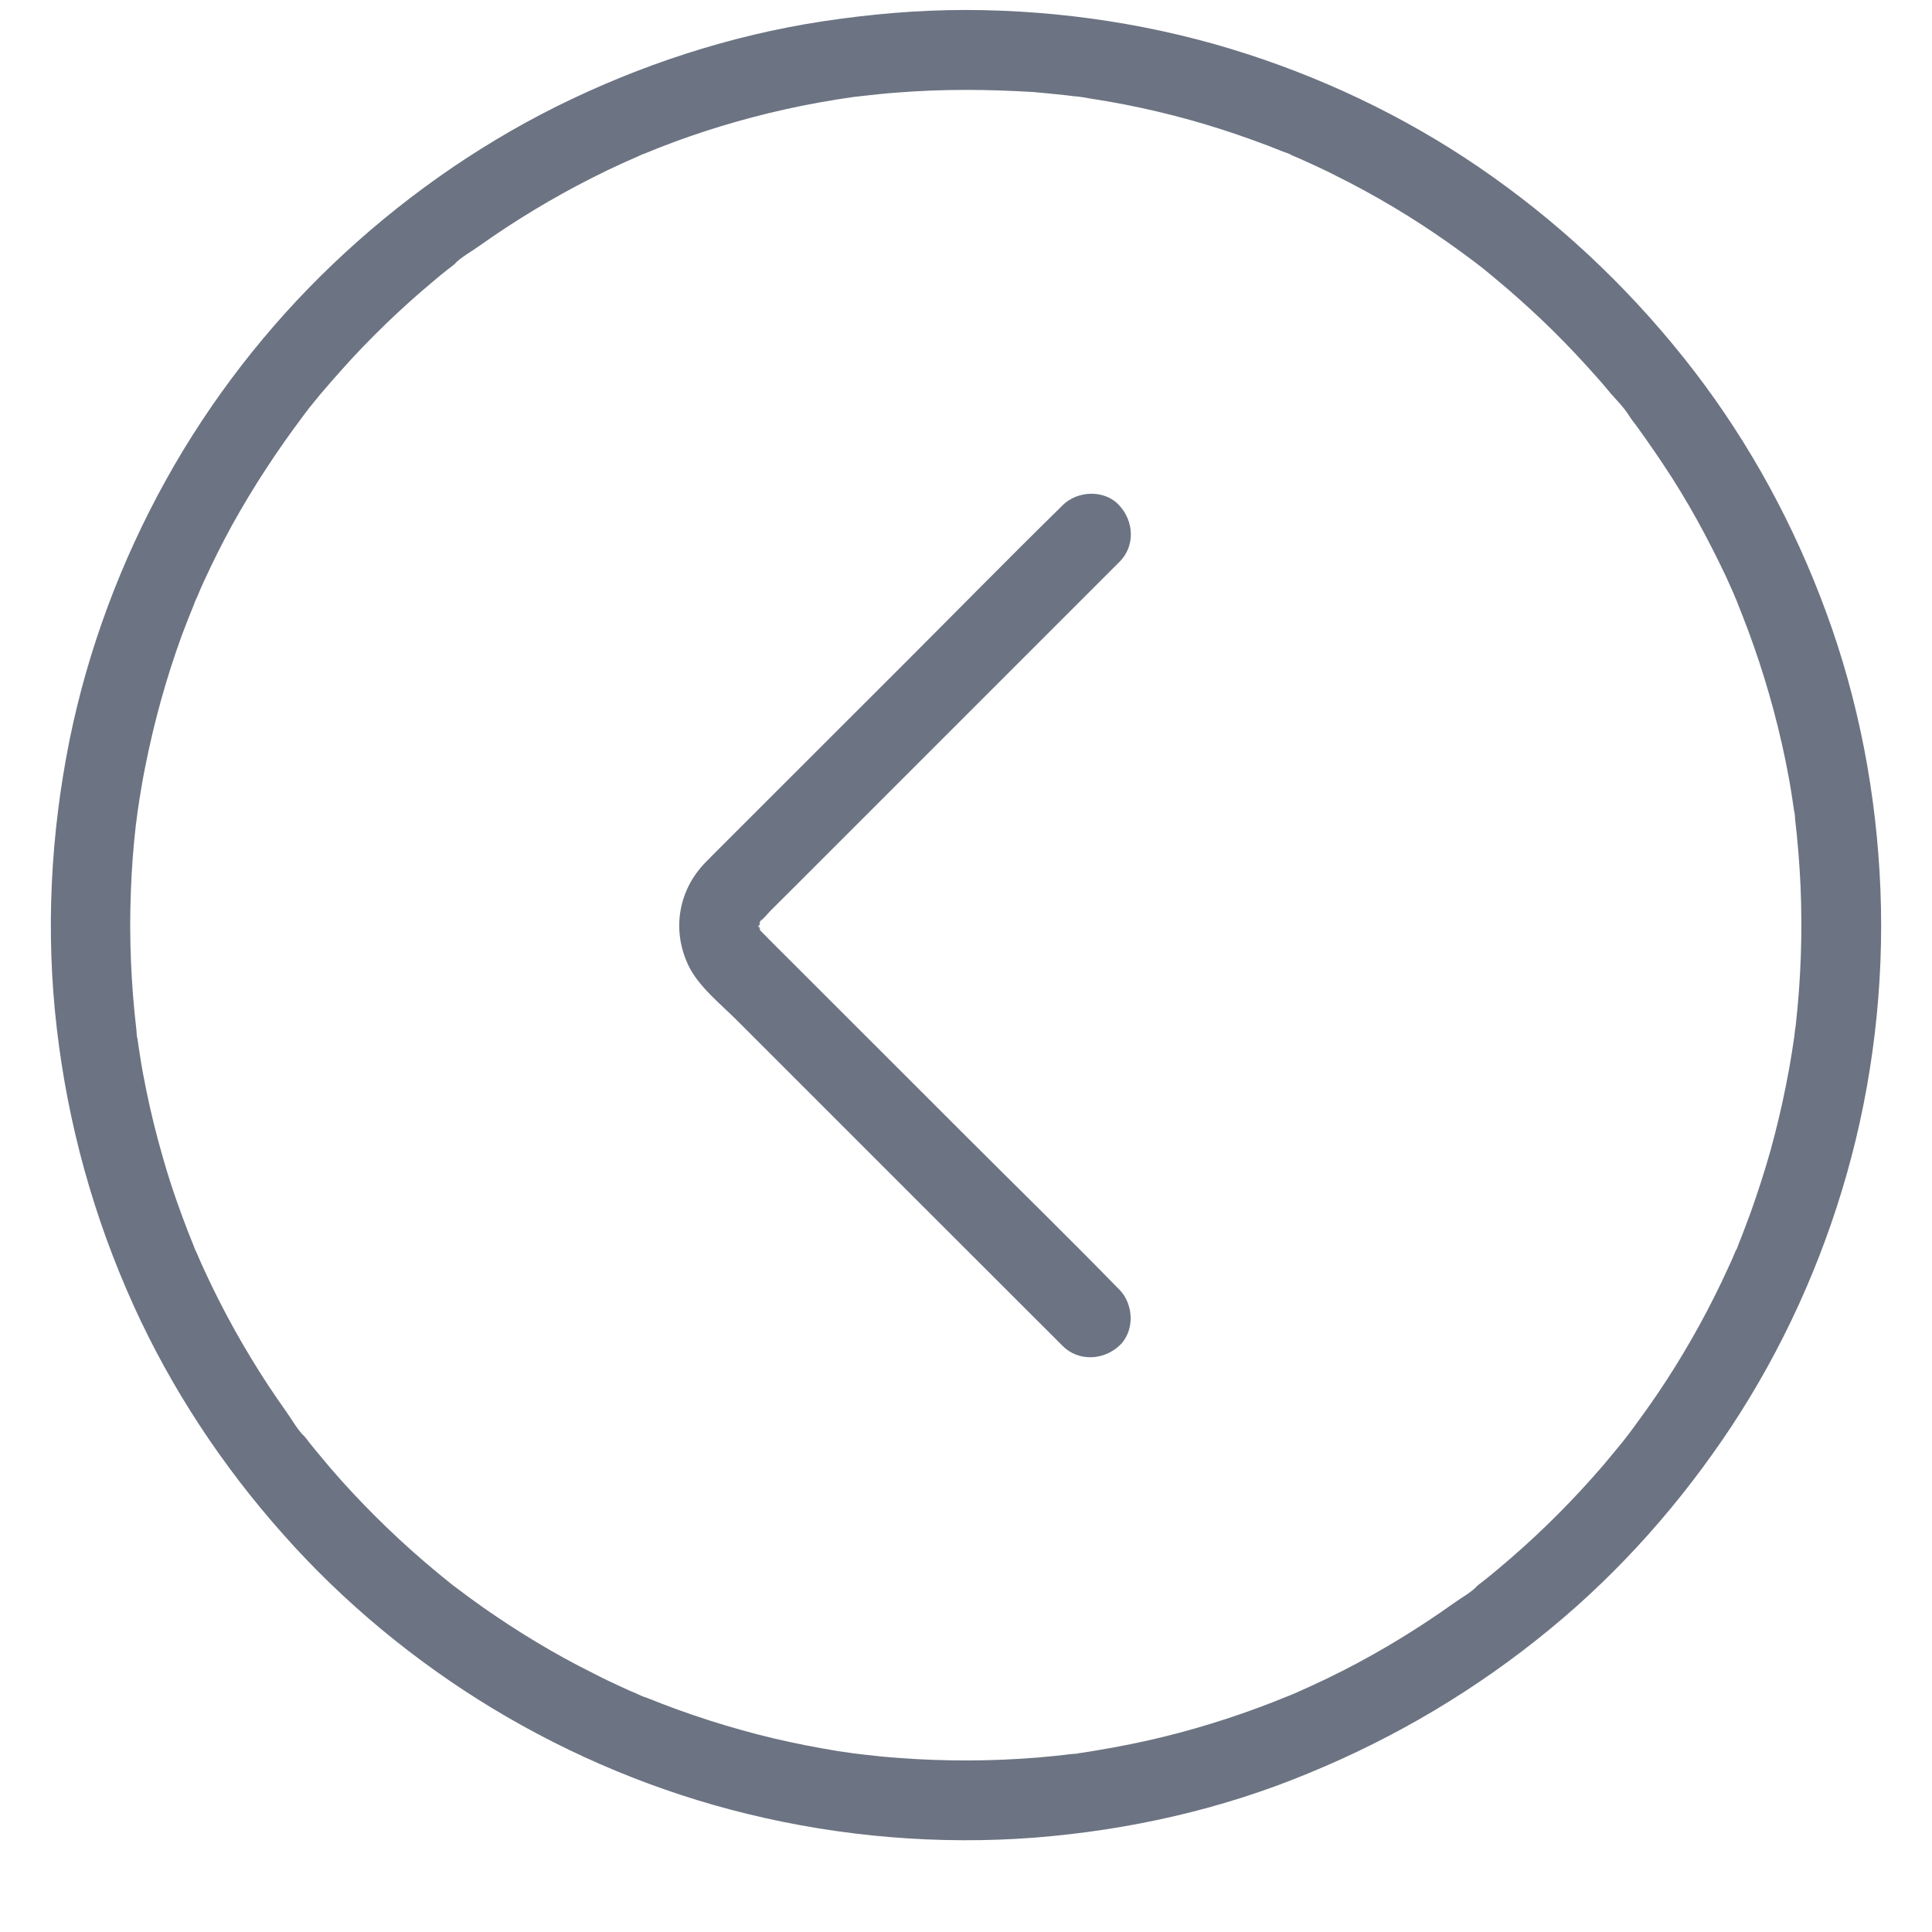 <svg width="19" height="19" viewBox="0 0 19 19" fill="none" xmlns="http://www.w3.org/2000/svg">
<path d="M9.893 0.491C9.903 0.278 9.706 0.098 9.5 0.098C9.026 0.098 8.557 0.139 8.089 0.21C7.177 0.349 6.291 0.64 5.465 1.051C4.663 1.452 3.921 1.98 3.272 2.599C2.625 3.216 2.067 3.937 1.633 4.719C1.191 5.515 0.865 6.384 0.684 7.278C0.497 8.207 0.448 9.166 0.558 10.109C0.668 11.057 0.92 11.968 1.313 12.837C1.684 13.656 2.185 14.415 2.783 15.087C3.376 15.757 4.078 16.337 4.842 16.8C5.619 17.27 6.473 17.626 7.356 17.84C8.274 18.064 9.233 18.144 10.174 18.072C11.098 17.999 12.012 17.795 12.868 17.439C13.731 17.085 14.525 16.612 15.244 16.02C15.936 15.452 16.536 14.772 17.029 14.026C17.53 13.267 17.913 12.422 18.161 11.548C18.418 10.644 18.53 9.691 18.493 8.752C18.456 7.82 18.281 6.893 17.958 6.018C17.646 5.169 17.214 4.37 16.663 3.652C16.099 2.919 15.439 2.279 14.684 1.742C13.949 1.218 13.128 0.811 12.267 0.532C11.377 0.243 10.435 0.1 9.5 0.098C9.28 0.098 9.117 0.278 9.107 0.491C9.097 0.703 9.294 0.884 9.5 0.884C9.72 0.884 9.94 0.892 10.162 0.905C10.27 0.915 10.378 0.925 10.486 0.937C10.514 0.941 10.54 0.943 10.567 0.947C10.591 0.95 10.681 0.95 10.569 0.947C10.62 0.949 10.675 0.962 10.728 0.97C11.166 1.037 11.599 1.139 12.021 1.275C12.22 1.34 12.418 1.41 12.613 1.489C12.642 1.501 12.682 1.51 12.709 1.528C12.629 1.475 12.682 1.518 12.711 1.53C12.76 1.55 12.807 1.571 12.855 1.593C12.949 1.636 13.043 1.679 13.136 1.727C13.523 1.919 13.894 2.141 14.246 2.389C14.338 2.454 14.429 2.521 14.517 2.587C14.59 2.642 14.448 2.532 14.519 2.589C14.539 2.605 14.56 2.621 14.58 2.636C14.62 2.67 14.661 2.701 14.7 2.735C14.859 2.866 15.012 3.004 15.162 3.145C15.317 3.293 15.466 3.446 15.61 3.605C15.685 3.688 15.759 3.77 15.83 3.857C15.893 3.931 15.976 4.01 16.025 4.096C15.972 4.002 16.025 4.098 16.042 4.12C16.058 4.142 16.074 4.161 16.09 4.183C16.119 4.224 16.15 4.267 16.18 4.309C16.239 4.393 16.298 4.478 16.355 4.564C16.475 4.743 16.587 4.928 16.691 5.116C16.791 5.297 16.885 5.482 16.974 5.67C16.999 5.725 17.025 5.782 17.049 5.837C17.058 5.863 17.07 5.887 17.08 5.91C17.115 5.995 17.045 5.828 17.08 5.912C17.119 6.01 17.157 6.107 17.194 6.205C17.347 6.618 17.469 7.042 17.558 7.474C17.581 7.588 17.603 7.702 17.62 7.816C17.628 7.869 17.636 7.922 17.644 7.975C17.648 8.011 17.677 8.068 17.644 7.977C17.652 7.999 17.652 8.034 17.654 8.058C17.679 8.274 17.697 8.492 17.707 8.71C17.727 9.168 17.711 9.628 17.66 10.082C17.654 10.119 17.65 10.155 17.646 10.19C17.634 10.284 17.66 10.098 17.646 10.192C17.638 10.245 17.63 10.298 17.622 10.351C17.605 10.457 17.587 10.561 17.565 10.668C17.522 10.886 17.471 11.1 17.412 11.314C17.355 11.516 17.29 11.717 17.22 11.915C17.18 12.023 17.141 12.129 17.098 12.234C17.09 12.255 17.082 12.287 17.068 12.306C17.121 12.226 17.078 12.279 17.066 12.308C17.047 12.357 17.025 12.405 17.003 12.452C16.825 12.845 16.616 13.226 16.38 13.588C16.266 13.764 16.142 13.935 16.017 14.104C15.956 14.185 16.056 14.053 16.007 14.116C15.991 14.136 15.976 14.157 15.96 14.177C15.926 14.216 15.895 14.258 15.861 14.297C15.797 14.376 15.73 14.454 15.661 14.531C15.376 14.851 15.068 15.15 14.739 15.425C14.694 15.464 14.647 15.501 14.6 15.539C14.58 15.555 14.559 15.57 14.539 15.586C14.515 15.604 14.47 15.661 14.537 15.588C14.47 15.661 14.366 15.716 14.287 15.773C14.12 15.893 13.947 16.006 13.771 16.114C13.586 16.227 13.397 16.333 13.204 16.431C13.104 16.482 13.002 16.531 12.9 16.578C12.851 16.6 12.804 16.622 12.756 16.643C12.731 16.653 12.707 16.665 12.684 16.674C12.599 16.71 12.766 16.639 12.682 16.674C12.275 16.842 11.858 16.979 11.432 17.083C11.223 17.134 11.013 17.176 10.803 17.211C10.74 17.223 10.679 17.231 10.616 17.241C10.581 17.244 10.524 17.274 10.614 17.241C10.593 17.248 10.557 17.248 10.534 17.25C10.426 17.264 10.318 17.274 10.209 17.284C9.753 17.321 9.294 17.323 8.836 17.288C8.718 17.28 8.602 17.268 8.484 17.254C8.456 17.25 8.431 17.248 8.403 17.244C8.309 17.233 8.496 17.258 8.401 17.244C8.348 17.236 8.295 17.229 8.242 17.221C8.032 17.187 7.822 17.146 7.613 17.097C7.185 16.995 6.766 16.861 6.359 16.696C6.334 16.686 6.222 16.655 6.332 16.686C6.306 16.678 6.283 16.665 6.259 16.655C6.21 16.635 6.163 16.614 6.116 16.592C6.021 16.549 5.927 16.504 5.835 16.456C5.642 16.36 5.452 16.256 5.267 16.144C5.09 16.038 4.917 15.924 4.748 15.806C4.656 15.741 4.565 15.674 4.477 15.607C4.404 15.553 4.546 15.662 4.475 15.606C4.455 15.59 4.433 15.574 4.414 15.558C4.375 15.525 4.333 15.494 4.294 15.46C3.964 15.187 3.653 14.888 3.366 14.57C3.292 14.488 3.219 14.403 3.148 14.316C3.115 14.277 3.081 14.236 3.05 14.197C3.034 14.177 3.018 14.155 3.003 14.136C2.985 14.112 2.928 14.067 3.001 14.134C2.928 14.067 2.873 13.963 2.816 13.884C2.757 13.8 2.698 13.715 2.641 13.629C2.403 13.267 2.193 12.89 2.012 12.497C1.987 12.442 1.961 12.385 1.938 12.33C1.928 12.306 1.914 12.281 1.906 12.257C1.936 12.359 1.916 12.279 1.906 12.255C1.867 12.159 1.828 12.061 1.792 11.962C1.719 11.766 1.653 11.566 1.596 11.363C1.535 11.151 1.482 10.935 1.438 10.719C1.415 10.605 1.393 10.491 1.376 10.377C1.368 10.324 1.36 10.271 1.352 10.217C1.348 10.182 1.319 10.125 1.352 10.216C1.344 10.194 1.344 10.159 1.342 10.135C1.289 9.681 1.269 9.223 1.287 8.765C1.295 8.547 1.311 8.329 1.336 8.113C1.342 8.076 1.346 8.04 1.35 8.005C1.362 7.911 1.336 8.097 1.35 8.003C1.358 7.95 1.366 7.897 1.374 7.844C1.391 7.738 1.409 7.633 1.431 7.527C1.517 7.095 1.635 6.669 1.786 6.254C1.826 6.148 1.867 6.042 1.91 5.938C1.92 5.914 1.94 5.834 1.91 5.936C1.918 5.91 1.932 5.887 1.942 5.863C1.961 5.814 1.983 5.767 2.004 5.72C2.091 5.531 2.183 5.346 2.283 5.163C2.492 4.786 2.728 4.427 2.987 4.083C3.013 4.049 3.009 4.055 2.973 4.1C2.983 4.087 2.995 4.073 3.005 4.059C3.02 4.038 3.036 4.018 3.052 3.998C3.085 3.957 3.117 3.918 3.15 3.878C3.217 3.8 3.284 3.721 3.353 3.645C3.496 3.483 3.645 3.33 3.799 3.181C3.948 3.037 4.101 2.9 4.259 2.768C4.304 2.729 4.351 2.691 4.398 2.654C4.418 2.638 4.439 2.623 4.459 2.607C4.483 2.589 4.528 2.532 4.461 2.605C4.528 2.532 4.632 2.477 4.711 2.42C5.062 2.171 5.432 1.947 5.817 1.752C5.917 1.701 6.019 1.652 6.122 1.605C6.169 1.583 6.218 1.564 6.265 1.542C6.289 1.532 6.314 1.518 6.338 1.51C6.236 1.54 6.316 1.52 6.34 1.51C6.532 1.43 6.731 1.357 6.929 1.292C7.35 1.155 7.78 1.051 8.219 0.98C8.281 0.97 8.342 0.962 8.405 0.952C8.5 0.939 8.313 0.964 8.407 0.952C8.435 0.949 8.46 0.947 8.488 0.943C8.596 0.931 8.704 0.919 8.812 0.911C9.042 0.893 9.27 0.884 9.5 0.884C9.72 0.884 9.883 0.705 9.893 0.491Z" fill="#0B1730" fill-opacity="0.6"/>
<path d="M11.01 5.525C11.165 5.37 11.153 5.126 11.006 4.969C10.862 4.812 10.595 4.824 10.45 4.969C10.442 4.977 10.432 4.987 10.424 4.995C9.917 5.492 9.42 5.999 8.917 6.502C8.313 7.105 7.71 7.708 7.107 8.311C7.052 8.367 6.995 8.422 6.94 8.479C6.67 8.754 6.604 9.149 6.771 9.496C6.869 9.701 7.087 9.874 7.244 10.031C7.885 10.671 8.528 11.314 9.168 11.955C9.595 12.381 10.023 12.809 10.45 13.236C10.605 13.391 10.849 13.379 11.006 13.236C11.163 13.092 11.151 12.825 11.006 12.68C10.998 12.672 10.988 12.662 10.98 12.654C10.497 12.159 10 11.674 9.508 11.182C8.903 10.577 8.3 9.974 7.694 9.369C7.633 9.308 7.571 9.247 7.51 9.184C7.506 9.18 7.466 9.139 7.466 9.139C7.476 9.151 7.484 9.162 7.494 9.174C7.482 9.158 7.472 9.143 7.464 9.127C7.433 9.078 7.486 9.123 7.472 9.145C7.47 9.149 7.459 9.092 7.459 9.092C7.46 9.092 7.464 9.188 7.464 9.103C7.464 9.039 7.488 9.082 7.459 9.115C7.457 9.117 7.47 9.062 7.472 9.062C7.462 9.062 7.433 9.137 7.472 9.068C7.512 8.999 7.48 9.074 7.468 9.068C7.474 9.072 7.576 8.958 7.58 8.954C7.669 8.866 7.755 8.779 7.844 8.691C8.482 8.052 9.123 7.412 9.762 6.773C10.178 6.356 10.593 5.942 11.01 5.525Z" fill="#0B1730" fill-opacity="0.6"/>
</svg>
